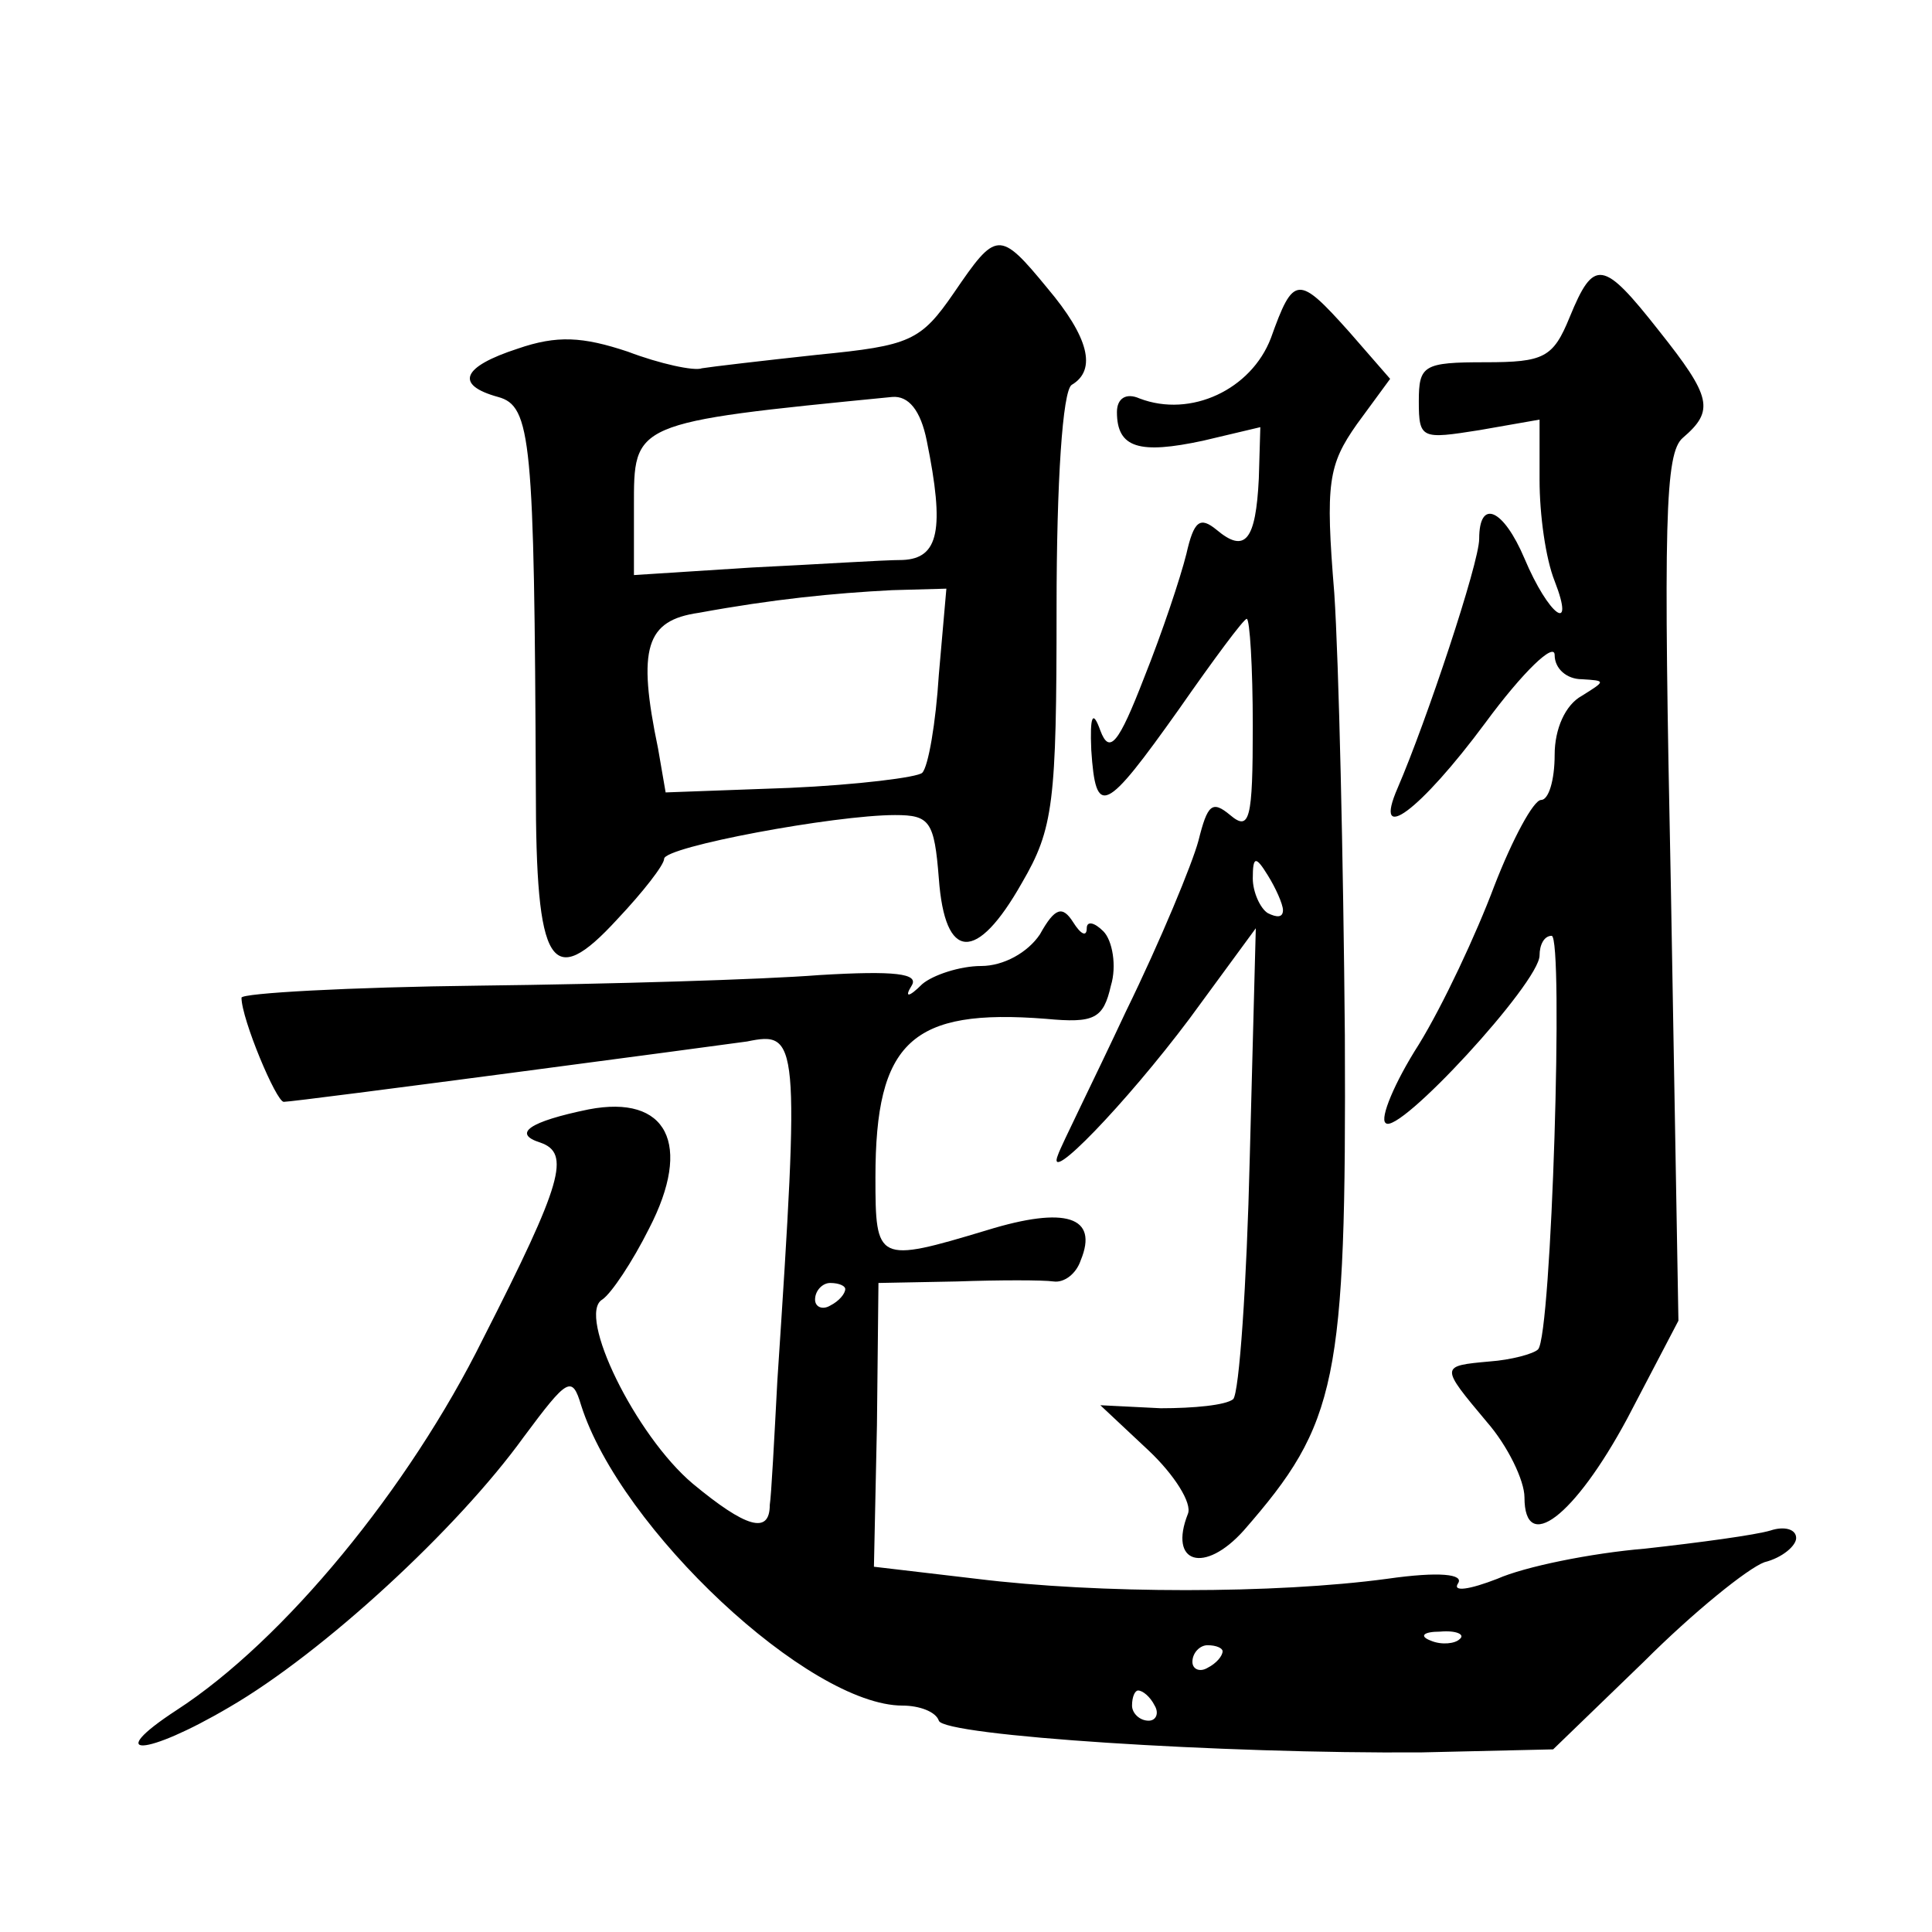 <?xml version="1.0" standalone="no"?>
<!DOCTYPE svg PUBLIC "-//W3C//DTD SVG 20010904//EN"
 "http://www.w3.org/TR/2001/REC-SVG-20010904/DTD/svg10.dtd">
<svg version="1.0" xmlns="http://www.w3.org/2000/svg"
 width="128pt" height="128pt" viewBox="0 0 128 128"
 preserveAspectRatio="xMidYMid meet">
<g transform="translate(0,128) scale(0.1,-0.1)"
fill="#0" stroke="none">
<path d="M632 1086 c-22 -32 -29 -35 -90 -41 -37 -4 -71 -8 -77 -9 -5 -2 -28 3
-49 11 -30 10 -47 11 -73 2 -37 -12 -42 -24 -13 -32 22 -6 24 -28 25 -259 0 -119
10 -135 54 -87 17 18 31 36 31 40 0 8 113 29 153 29 23 0 26 -4 29 -42 4 -55 25
-56 55 -3 21 36 23 53 23 182 0 84 4 144 10 148 17 10 11 32 -16 64 -32 39 -34
38 -62 -3z m-18 -98 c12 -59 8 -78 -16 -79 -13 0 -58 -3 -100 -5 l-78 -5 0 45 c0
56 -2 56 171 73 11 1 19 -9 23 -29z m8 -155 c-2 -32 -7 -61 -11 -65 -3 -3 -43 -8
-88 -10 l-82 -3 -5 29 c-14 67 -8 85 27 90 49 9 89 13 128 15 l36 1 -5 -57z M1040
1070 c-11 -27 -17 -30 -56 -30 -41 0 -44 -2 -44 -26 0 -25 2 -25 40 -19 l40 7 0
-40 c0 -23 4 -52 10 -67 14 -36 -4 -23 -20 15 -14 33 -30 40 -30 13 0 -16 -35 -121
-54 -165 -17 -39 15 -15 58 43 25 34 46 54 46 45 0 -9 8 -16 18 -16 16 -1 16 -1
0 -11 -11 -6 -18 -22 -18 -39 0 -17 -4 -30 -9 -30 -5 0 -19 -26 -31 -57 -12 -32
-34 -79 -50 -105 -16 -25 -26 -49 -22 -52 8 -9 102 93 102 111 0 7 3 13 8 13 8
0 0 -265 -9 -274 -3 -3 -18 -7 -32 -8 -33 -3 -33 -3 -2 -40 14 -16 25 -39 25 -50
0 -38 33 -13 68 52 l34 65 -5 287 c-5 243 -4 288 8 298 21 18 19 27 -16 71 -37
47 -43 48 -59 9z M842 1056 c-13 -34 -53 -53 -87 -40 -9 4 -15 0 -15 -9 0 -24 15
-28 57 -19 l38 9 -1 -34 c-2 -41 -9 -50 -28 -34 -11 9 -15 6 -20 -16 -4 -16 -16
-52 -28 -82 -17 -44 -23 -51 -29 -35 -5 14 -7 10 -6 -13 3 -45 9 -42 58 27 23 33
43 60 45 60 2 0 4 -32 4 -71 0 -62 -2 -70 -15 -59 -12 10 -15 7 -21 -17 -4 -15
-25 -66 -48 -113 -22 -47 -43 -89 -45 -95 -9 -22 45 34 87 90 l44 60 -4 -152 c-2
-84 -7 -156 -11 -160 -5 -4 -26 -6 -48 -6 l-40 2 32 -30 c17 -16 29 -35 26 -42
-13 -33 11 -40 37 -11 62 71 68 98 67 328 -1 116 -4 248 -7 293 -6 73 -4 85 15
112 l22 30 -27 31 c-34 38 -37 38 -52 -4z m8 -379 c0 -5 -4 -5 -10 -2 -5 3 -10
14 -10 23 0 15 2 15 10 2 5 -8 10 -19 10 -23z M689 661 c-8 -12 -24 -21 -39 -21
-14 0 -32 -6 -39 -12 -9 -9 -12 -9 -7 -1 5 8 -11 10 -61 7 -38 -3 -139 -6 -225
-7 -87 -1 -158 -5 -158 -8 0 -14 23 -69 28 -69 8 0 293 38 307 40 34 7 35 2 20
-225 -2 -38 -4 -76 -5 -82 0 -20 -16 -15 -51 14 -38 32 -77 112 -60 122 6 4 20
25 31 47 29 56 12 89 -40 79 -39 -8 -51 -16 -32 -22 20 -7 15 -26 -38 -130 -49
-99 -132 -200 -203 -246 -49 -32 -21 -31 35 2 62 36 151 118 195 179 29 39 32 41
38 21 26 -82 151 -199 213 -199 11 0 22 -4 24 -10 3 -10 188 -22 320 -21 l87 2
60 58 c33 33 69 62 80 66 12 3 21 11 21 16 0 6 -8 8 -17 5 -10 -3 -47 -8 -83 -12
-36 -3 -80 -12 -98 -20 -18 -7 -30 -9 -26 -3 4 6 -12 8 -47 3 -74 -10 -191 -10
-272 0 l-68 8 2 94 1 94 52 1 c28 1 57 1 64 0 7 -1 15 5 18 14 12 29 -10 36 -62
20 -73 -22 -74 -21 -74 35 0 90 24 112 113 105 32 -3 38 0 43 22 4 13 1 30 -5 36
-6 6 -11 7 -11 2 0 -6 -4 -4 -9 4 -7 11 -12 10 -22 -8z m-129 -235 c0 -3 -4 -8
-10 -11 -5 -3 -10 -1 -10 4 0 6 5 11 10 11 6 0 10 -2 10 -4z m407 -232 c-3 -3 -12
-4 -19 -1 -8 3 -5 6 6 6 11 1 17 -2 13 -5z m-157 -8 c0 -3 -4 -8 -10 -11 -5 -3
-10 -1 -10 4 0 6 5 11 10 11 6 0 10 -2 10 -4z m-45 -36 c3 -5 1 -10 -4 -10 -6 0
-11 5 -11 10 0 6 2 10 4 10 3 0 8 -4 11 -10z"/>
</g>
</svg>
